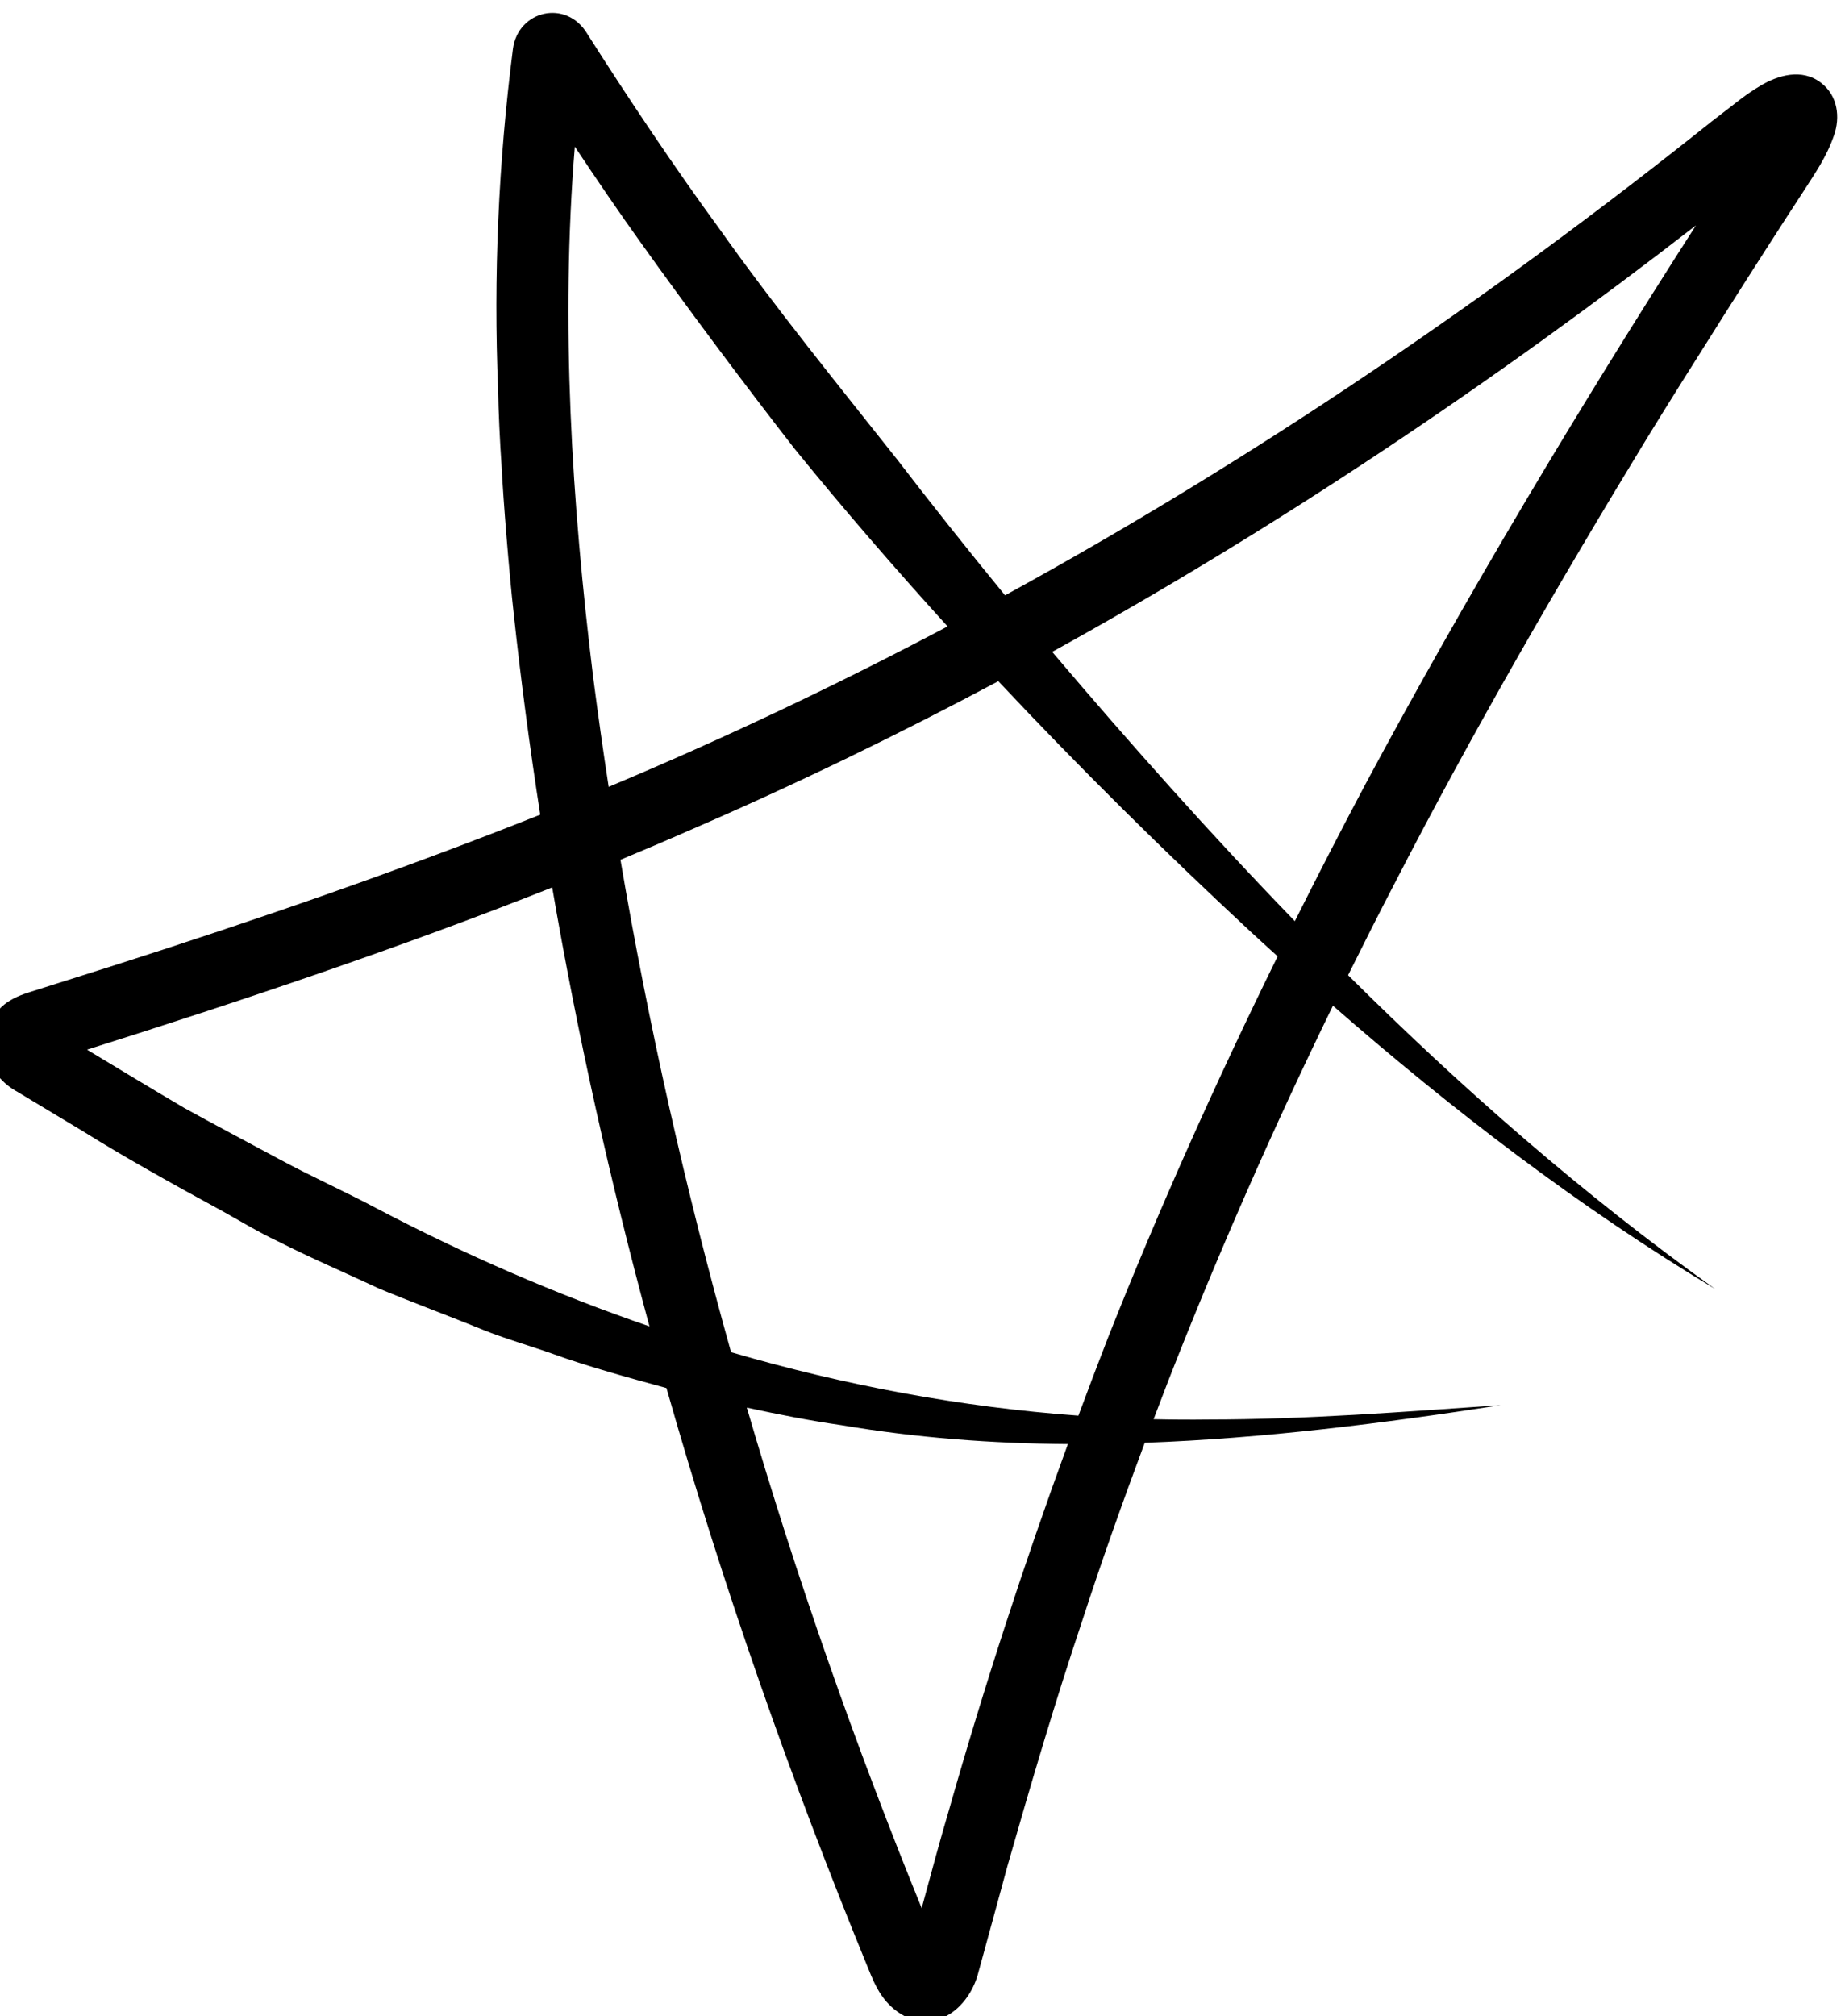<svg width="54" height="59" viewBox="0 0 54 59" fill="none" xmlns="http://www.w3.org/2000/svg">
<path d="M53.303 2.426C52.742 1.99 52.035 2.199 51.511 2.517C51.31 2.636 51.138 2.756 50.976 2.876L50.1 3.552C43.601 8.74 36.699 13.43 29.416 17.42C28.357 16.128 27.205 14.679 26.267 13.456C24.568 11.311 22.644 8.94 21.064 6.706C19.751 4.913 18.38 2.863 17.19 0.991C16.579 -0.034 15.164 0.3 15.013 1.429C14.588 4.741 14.439 8.102 14.579 11.406C14.584 11.942 14.637 13.048 14.677 13.581C14.73 14.658 14.91 16.841 15.031 17.912C15.244 19.895 15.505 21.869 15.812 23.838C11.73 25.462 7.533 26.909 3.357 28.243L1.319 28.888C0.756 29.078 0.193 29.162 -0.199 29.751C-0.756 30.586 -0.239 31.553 0.521 31.954L0.636 32.024L2.491 33.14C3.536 33.798 5.156 34.703 6.248 35.295C6.815 35.598 7.57 36.063 8.153 36.331C9.081 36.803 10.158 37.267 11.105 37.709C11.762 37.988 13.462 38.633 14.136 38.911C14.71 39.147 15.602 39.41 16.192 39.62C17.121 39.959 18.403 40.316 19.506 40.616C21.145 46.377 23.131 52.04 25.402 57.576C25.636 58.165 25.872 58.676 26.496 59.005C27.515 59.48 28.397 58.66 28.637 57.711C28.842 56.952 29.287 55.349 29.492 54.582C30.176 52.191 30.882 49.79 31.672 47.435C32.221 45.74 32.859 43.946 33.505 42.216C36.994 42.091 40.479 41.648 43.919 41.117C41.069 41.311 38.22 41.536 35.377 41.536C34.839 41.543 34.301 41.539 33.764 41.527C33.908 41.151 34.049 40.776 34.191 40.409C35.638 36.707 37.259 33.021 39.013 29.428C42.515 32.484 46.224 35.33 50.198 37.716C46.348 34.967 42.8 31.857 39.456 28.535C39.903 27.636 40.353 26.742 40.815 25.856C43.093 21.433 45.602 17.093 48.188 12.848C49.307 11.023 51.595 7.414 52.77 5.621C53.117 5.078 53.458 4.602 53.679 3.958C53.863 3.433 53.791 2.803 53.303 2.426ZM18.732 7.068C20.117 9.012 21.788 11.246 23.258 13.134C24.699 14.908 26.197 16.638 27.734 18.329C24.5 20.039 21.192 21.609 17.815 23.024C17.65 21.955 17.5 20.884 17.361 19.812C16.733 14.704 16.404 9.438 16.824 4.291C17.465 5.254 18.158 6.268 18.732 7.068ZM11.019 35.355C10.084 34.858 9.12 34.429 8.188 33.926C7.57 33.592 6.035 32.778 5.392 32.419C4.555 31.927 3.492 31.286 2.547 30.714C7.106 29.275 11.694 27.737 16.162 25.968C16.906 30.293 17.862 34.576 19.009 38.811C16.262 37.867 13.586 36.703 11.019 35.355ZM27.539 57.193C27.539 57.193 27.543 57.196 27.541 57.194C27.541 57.198 27.541 57.196 27.539 57.193ZM27.772 52.974C27.532 53.779 27.242 54.851 26.976 55.834C25.025 51.047 23.309 46.157 21.858 41.188C22.777 41.386 23.708 41.571 24.621 41.701C26.823 42.074 29.038 42.239 31.255 42.255C29.965 45.782 28.795 49.376 27.772 52.974ZM32.431 39.138C32.136 39.895 31.847 40.658 31.563 41.423C28.119 41.173 24.712 40.534 21.397 39.567C20.07 34.822 18.983 30.011 18.16 25.158C18.834 24.878 19.504 24.594 20.172 24.3C23.248 22.971 26.263 21.509 29.219 19.932C31.589 22.456 34.051 24.892 36.583 27.243C36.851 27.491 37.122 27.738 37.394 27.984C35.595 31.641 33.92 35.376 32.431 39.138ZM39.952 22.969C39.253 24.284 38.569 25.613 37.898 26.954C35.438 24.414 33.083 21.769 30.796 19.074C37.395 15.43 43.681 11.211 49.638 6.595C46.232 11.902 42.899 17.467 39.952 22.969Z" fill="black"/>
</svg>
